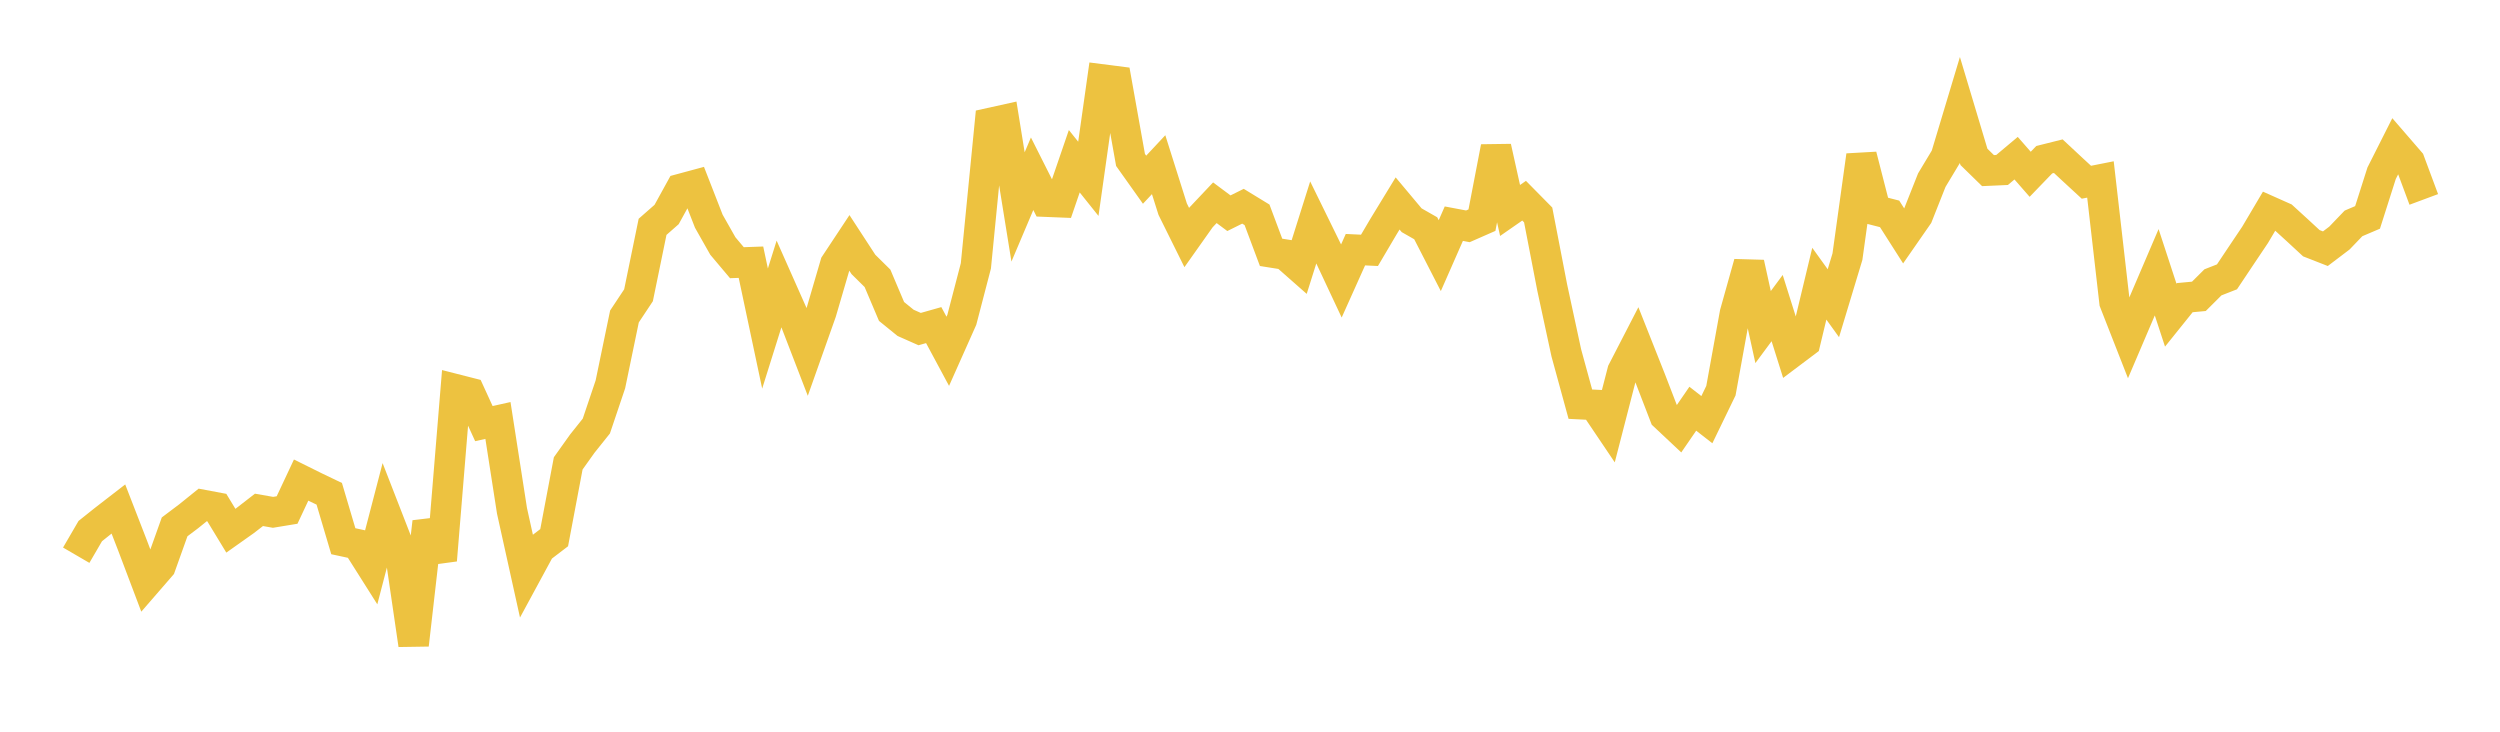 <svg width="164" height="48" xmlns="http://www.w3.org/2000/svg" xmlns:xlink="http://www.w3.org/1999/xlink"><path fill="none" stroke="rgb(237,194,64)" stroke-width="2" d="M5,36.422L5.922,34.839L6.844,34.103L7.766,33.39L8.689,35.768L9.611,38.205L10.533,37.142L11.455,34.562L12.377,33.867L13.299,33.123L14.222,33.296L15.144,34.815L16.066,34.162L16.988,33.447L17.91,33.609L18.832,33.457L19.754,31.493L20.677,31.951L21.599,32.393L22.521,35.504L23.443,35.703L24.365,37.161L25.287,33.622L26.21,35.995L27.132,42.301L28.054,34.239L28.976,36.75L29.898,25.538L30.82,25.773L31.743,27.789L32.665,27.583L33.587,33.511L34.509,37.678L35.431,35.976L36.353,35.272L37.275,30.398L38.198,29.103L39.12,27.949L40.042,25.213L40.964,20.761L41.886,19.371L42.808,14.881L43.731,14.07L44.653,12.395L45.575,12.146L46.497,14.51L47.419,16.138L48.341,17.233L49.263,17.2L50.186,21.553L51.108,18.613L52.03,20.69L52.952,23.082L53.874,20.48L54.796,17.327L55.719,15.932L56.641,17.347L57.563,18.257L58.485,20.431L59.407,21.179L60.329,21.588L61.251,21.327L62.174,23.045L63.096,20.977L64.018,17.44L64.94,8.072L65.862,7.868L66.784,13.575L67.707,11.398L68.629,13.23L69.551,13.267L70.473,10.577L71.395,11.73L72.317,5.215L73.24,5.333L74.162,10.491L75.084,11.789L76.006,10.803L76.928,13.721L77.85,15.58L78.772,14.277L79.695,13.3L80.617,13.987L81.539,13.529L82.461,14.092L83.383,16.554L84.305,16.7L85.228,17.513L86.15,14.587L87.072,16.468L87.994,18.433L88.916,16.379L89.838,16.423L90.76,14.86L91.683,13.347L92.605,14.448L93.527,14.974L94.449,16.77L95.371,14.673L96.293,14.847L97.216,14.442L98.138,9.652L99.06,13.807L99.982,13.166L100.904,14.101L101.826,18.868L102.749,23.146L103.671,26.514L104.593,26.56L105.515,27.928L106.437,24.352L107.359,22.565L108.281,24.891L109.204,27.287L110.126,28.153L111.048,26.812L111.97,27.53L112.892,25.628L113.814,20.55L114.737,17.257L115.659,21.456L116.581,20.211L117.503,23.141L118.425,22.447L119.347,18.61L120.269,19.891L121.192,16.837L122.114,10.198L123.036,13.794L123.958,14.03L124.88,15.476L125.802,14.149L126.725,11.818L127.647,10.284L128.569,7.217L129.491,10.292L130.413,11.192L131.335,11.151L132.257,10.377L133.18,11.433L134.102,10.477L135.024,10.246L135.946,11.105L136.868,11.955L137.79,11.772L138.713,19.821L139.635,22.173L140.557,20.014L141.479,17.86L142.401,20.674L143.323,19.526L144.246,19.44L145.168,18.522L146.09,18.161L147.012,16.78L147.934,15.406L148.856,13.848L149.778,14.259L150.701,15.101L151.623,15.954L152.545,16.315L153.467,15.616L154.389,14.655L155.311,14.262L156.234,11.365L157.156,9.537L158.078,10.604L159,13.082"></path></svg>